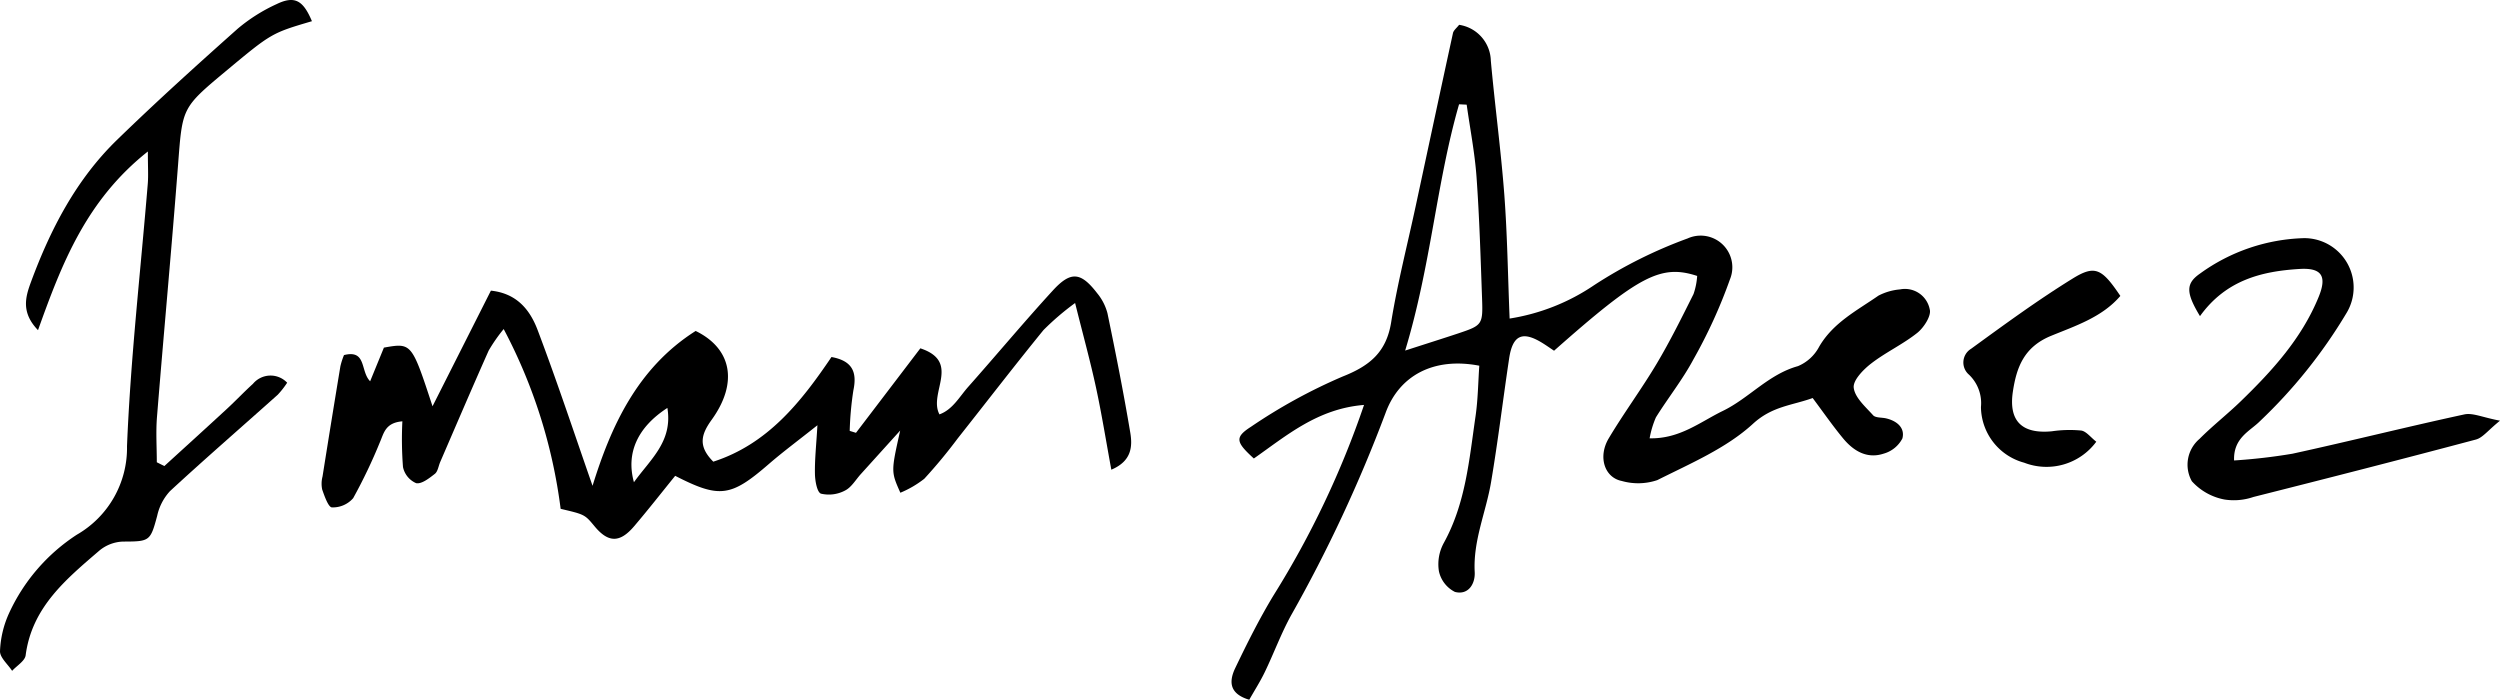 <svg height="69.321" viewBox="0 0 247.646 69.321" width="247.646" xmlns="http://www.w3.org/2000/svg"><path d="m200.389 141.714c-2.1-.619-1.988-1.922-1.394-3.161 1.171-2.443 2.389-4.877 3.79-7.192a90.509 90.509 0 0 0 8.96-18.856c-4.6.369-7.68 3.043-10.915 5.306-1.759-1.609-1.935-2.082-.294-3.137a53.789 53.789 0 0 1 9.083-4.98c2.7-1.067 4.333-2.411 4.812-5.375.624-3.852 1.6-7.646 2.422-11.466 1.231-5.726 2.453-11.454 3.7-17.177.061-.281.368-.508.61-.824a3.689 3.689 0 0 1 3.142 3.552c.4 4.43 1 8.842 1.336 13.275.3 4 .353 8.018.525 12.27a20.609 20.609 0 0 0 8.369-3.306 45.53 45.53 0 0 1 9.26-4.629 3.137 3.137 0 0 1 4.2 4.044 50.317 50.317 0 0 1 -3.628 7.948c-1.069 2-2.507 3.8-3.709 5.73a9.243 9.243 0 0 0 -.623 2.076c2.986.066 5.022-1.632 7.252-2.715 2.6-1.261 4.522-3.627 7.444-4.436a4.21 4.21 0 0 0 2.1-1.929c1.389-2.385 3.749-3.578 5.871-5.053a5.675 5.675 0 0 1 2.145-.619 2.5 2.5 0 0 1 2.935 1.977c.181.622-.574 1.8-1.228 2.325-1.425 1.138-3.13 1.922-4.573 3.04-.779.6-1.815 1.665-1.728 2.4.115.978 1.163 1.884 1.918 2.724.235.262.817.212 1.241.3 1.087.237 1.948.932 1.661 2a3.007 3.007 0 0 1 -1.863 1.506c-1.647.541-2.982-.271-4.008-1.511s-1.953-2.579-3.016-4c-2.034.738-4 .8-5.906 2.545-2.649 2.432-6.2 3.935-9.488 5.588a5.929 5.929 0 0 1 -3.511.085c-1.726-.342-2.379-2.4-1.3-4.218 1.5-2.518 3.255-4.884 4.753-7.4 1.329-2.233 2.486-4.57 3.65-6.9a6.839 6.839 0 0 0 .361-1.794c-3.6-1.179-5.771-.03-14.177 7.409-.359-.239-.762-.526-1.183-.784-1.958-1.2-2.92-.762-3.267 1.552-.612 4.081-1.1 8.181-1.79 12.248-.5 2.971-1.79 5.786-1.62 8.906.064 1.178-.641 2.314-1.959 1.969a3 3 0 0 1 -1.587-2.053 4.391 4.391 0 0 1 .48-2.79c2.168-3.917 2.522-8.265 3.147-12.546.244-1.669.258-3.372.374-5.018-4.494-.87-7.932.949-9.291 4.694a142.4 142.4 0 0 1 -9.358 20.042c-.99 1.8-1.7 3.747-2.594 5.6-.453.944-1.023 1.832-1.542 2.749m15.439-34.584c2.382-.77 3.823-1.223 5.255-1.7 2.386-.8 2.458-.864 2.364-3.478-.143-4-.261-8.012-.547-12.007-.172-2.4-.641-4.784-.976-7.175l-.755-.036c-2.247 7.789-2.775 15.946-5.341 24.4" transform="translate(-76.626 -72.393)"/><path d="m62.851 128.3 5.783-11.454c2.629.276 3.9 1.977 4.631 3.908 1.95 5.156 3.681 10.393 5.438 15.425 1.795-5.8 4.4-11.655 10.214-15.34 3.552 1.731 4.249 5.108 1.585 8.8-1.064 1.475-1.359 2.62.161 4.149 5.387-1.736 8.7-5.913 11.708-10.367 2.074.379 2.555 1.488 2.167 3.317a31.932 31.932 0 0 0 -.362 4l.622.192 6.376-8.37c4.072 1.348.766 4.42 1.892 6.543 1.308-.472 1.975-1.742 2.853-2.732 2.806-3.163 5.516-6.414 8.372-9.532 1.785-1.95 2.776-1.84 4.385.244a5.2 5.2 0 0 1 1.033 2c.813 3.92 1.593 7.849 2.256 11.8.229 1.367.174 2.834-1.873 3.7-.52-2.821-.947-5.5-1.52-8.15-.56-2.593-1.268-5.155-2.068-8.361a26.141 26.141 0 0 0 -3.133 2.68c-2.881 3.536-5.662 7.153-8.494 10.73a50.815 50.815 0 0 1 -3.314 4 10.168 10.168 0 0 1 -2.368 1.383c-.929-2.085-.929-2.085-.018-6.161-1.575 1.742-2.738 3.03-3.9 4.315-.51.563-.93 1.314-1.564 1.628a3.418 3.418 0 0 1 -2.38.31c-.394-.138-.59-1.279-.6-1.973-.028-1.4.13-2.8.246-4.805-1.861 1.48-3.376 2.6-4.8 3.83-3.773 3.271-4.88 3.441-9.29 1.181-1.345 1.658-2.673 3.359-4.072 5-1.417 1.662-2.559 1.634-3.914 0-.97-1.169-.97-1.169-3.361-1.731a51.979 51.979 0 0 0 -5.642-17.809 16.067 16.067 0 0 0 -1.489 2.137c-1.631 3.666-3.209 7.355-4.8 11.036-.173.4-.232.937-.53 1.171-.553.433-1.322 1.039-1.856.921a2.233 2.233 0 0 1 -1.3-1.6 35.938 35.938 0 0 1 -.061-4.524c-1.687.141-1.831 1.166-2.215 2.043a52.07 52.07 0 0 1 -2.658 5.568 2.673 2.673 0 0 1 -2.106.915c-.351-.013-.733-1.112-.963-1.768a2.821 2.821 0 0 1 .033-1.291q.866-5.463 1.769-10.919a7.176 7.176 0 0 1 .357-1.109c2.261-.572 1.6 1.609 2.591 2.593.5-1.225.932-2.278 1.364-3.333 2.748-.486 2.748-.486 4.815 5.81m23.265.164c-2.969 1.922-4.112 4.484-3.313 7.361 1.613-2.264 3.863-4.027 3.313-7.361" transform="translate(-20.006 -88.055)"/><path d="m16.28 117.017c2.066-1.886 4.139-3.765 6.194-5.662.878-.81 1.7-1.683 2.583-2.484a2.266 2.266 0 0 1 3.389-.11 8.728 8.728 0 0 1 -.929 1.187c-3.562 3.187-7.175 6.317-10.685 9.559a5.248 5.248 0 0 0 -1.262 2.441c-.677 2.516-.74 2.543-3.384 2.55a3.87 3.87 0 0 0 -2.322.875c-3.3 2.838-6.7 5.616-7.323 10.389-.073.562-.875 1.029-1.34 1.54-.426-.654-1.224-1.321-1.2-1.958a9.952 9.952 0 0 1 .893-3.744 18.449 18.449 0 0 1 6.72-7.785 9.908 9.908 0 0 0 4.967-8.764c.349-8.678 1.344-17.33 2.057-25.995.066-.806.009-1.623.009-3.2-6.1 4.834-8.506 11.058-10.882 17.7-1.7-1.762-1.238-3.3-.7-4.764 1.935-5.24 4.479-10.151 8.523-14.081 3.887-3.777 7.91-7.415 11.96-11.019a16.742 16.742 0 0 1 3.852-2.434c1.787-.864 2.628-.381 3.5 1.692-4.007 1.182-4.007 1.182-8.566 4.978-4.334 3.612-4.264 3.618-4.693 9.205-.641 8.346-1.418 16.682-2.091 25.026-.12 1.485-.017 2.988-.017 4.482l.747.375" transform="translate(0 -70.85)"/><path d="m354.013 116.978c-1.4-2.319-1.417-3.225 0-4.209a18.4 18.4 0 0 1 10.337-3.514 4.888 4.888 0 0 1 4.143 7.479 50.165 50.165 0 0 1 -8.53 10.643c-.991 1-2.65 1.645-2.571 3.9a56.567 56.567 0 0 0 5.773-.666c5.69-1.241 11.341-2.664 17.033-3.894.838-.182 1.82.3 3.538.62-1.187.953-1.712 1.688-2.386 1.867-7.332 1.953-14.685 3.835-22.043 5.691a5.966 5.966 0 0 1 -2.884.248 5.8 5.8 0 0 1 -3.214-1.808 3.349 3.349 0 0 1 .752-4.187c1.3-1.306 2.765-2.448 4.09-3.731 3.126-3.027 6.038-6.225 7.719-10.337.831-2.032.34-2.906-1.878-2.773-3.748.225-7.3 1.093-9.877 4.674" transform="translate(-136.088 -85.665)"/><path d="m329.807 131.453a6.126 6.126 0 0 1 -7.145 2.076 5.783 5.783 0 0 1 -4.279-5.517 3.9 3.9 0 0 0 -1.184-3.2 1.586 1.586 0 0 1 .2-2.561c3.3-2.4 6.6-4.818 10.069-6.962 2.228-1.378 2.9-.981 4.723 1.721-1.8 2.107-4.452 2.964-6.851 3.949-2.688 1.1-3.431 3.11-3.795 5.527-.439 2.921.9 4.217 3.864 3.932a12.214 12.214 0 0 1 2.9-.074c.506.074.936.67 1.5 1.109" transform="translate(-122.153 -87.696)"/></svg>